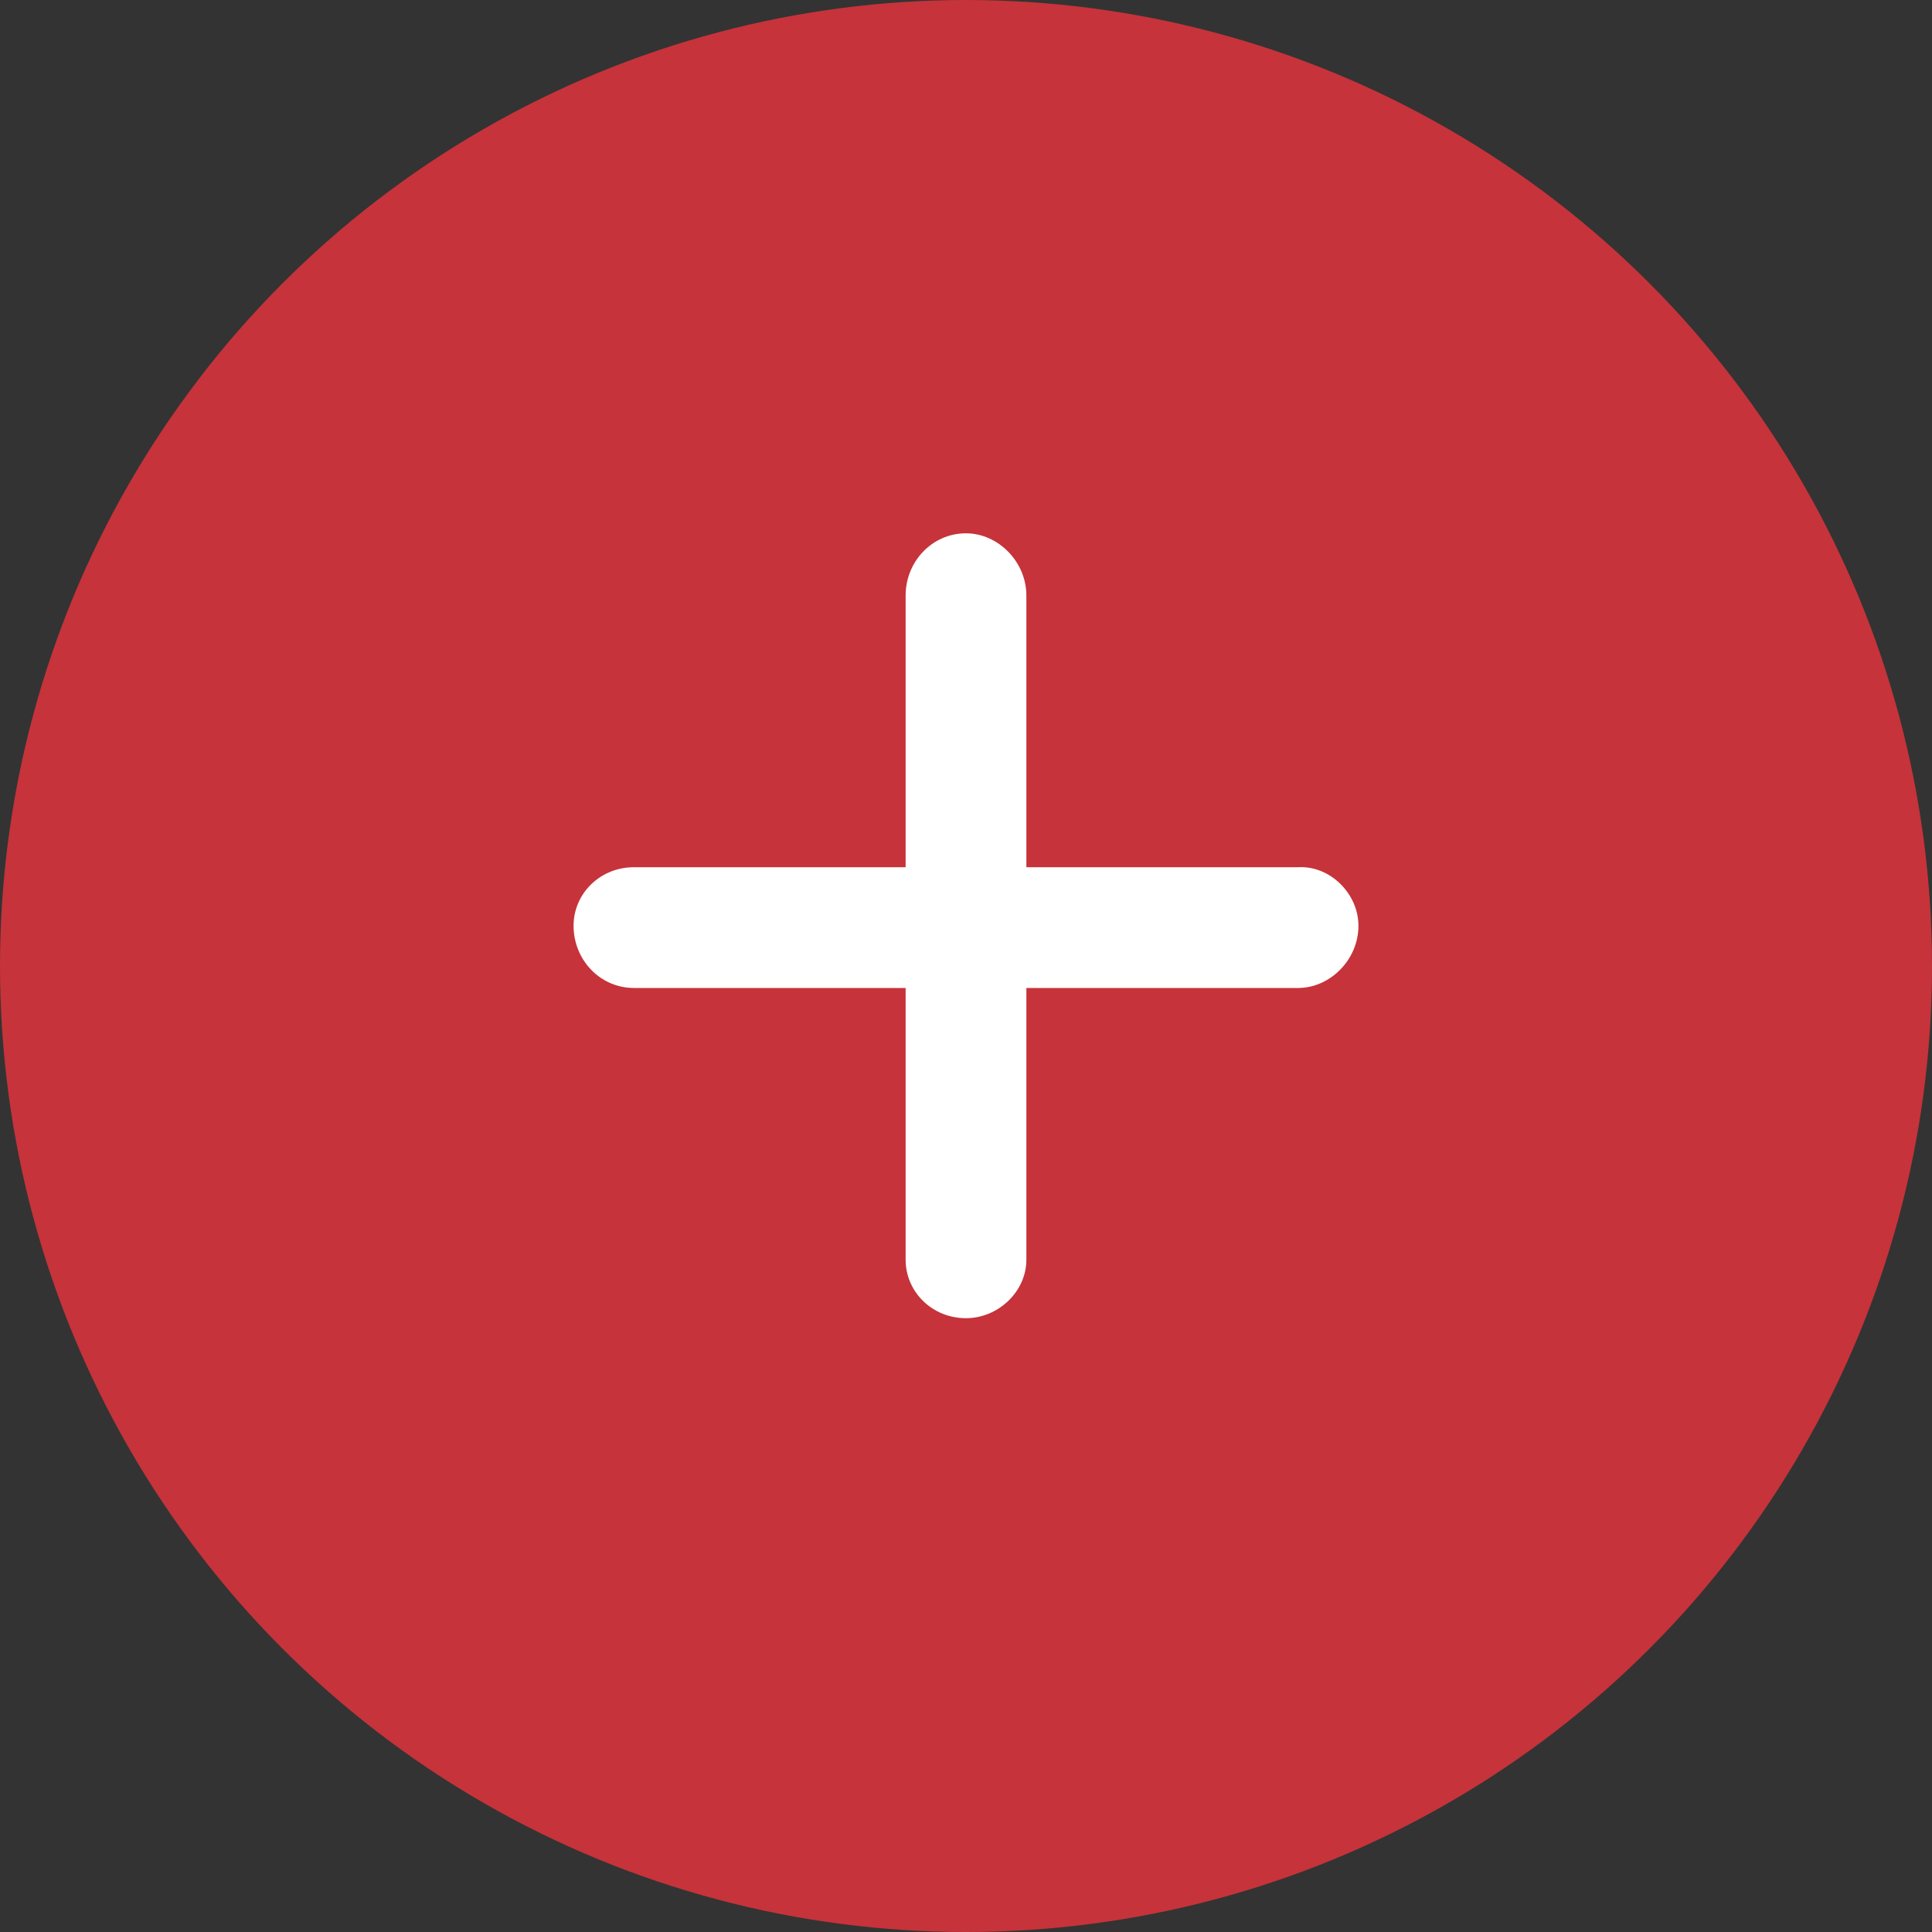 <svg width="24" height="24" viewBox="0 0 24 24" fill="none" xmlns="http://www.w3.org/2000/svg">
<rect x="0" y="0" width="24" height="24" fill="#333333" stroke="none"/>
<circle cx="12" cy="12" r="12" fill="#C6333A"/>
<path d="M16.875 11.5C16.875 11.922 16.523 12.273 16.125 12.273H12.75V15.648C12.75 16.047 12.398 16.375 12 16.375C11.578 16.375 11.25 16.047 11.25 15.648V12.273H7.875C7.453 12.273 7.125 11.922 7.125 11.5C7.125 11.102 7.453 10.773 7.875 10.773H11.25V7.398C11.25 6.977 11.578 6.625 12 6.625C12.398 6.625 12.75 6.977 12.75 7.398V10.773H16.125C16.523 10.75 16.875 11.102 16.875 11.5Z" fill="white"/>
</svg>
